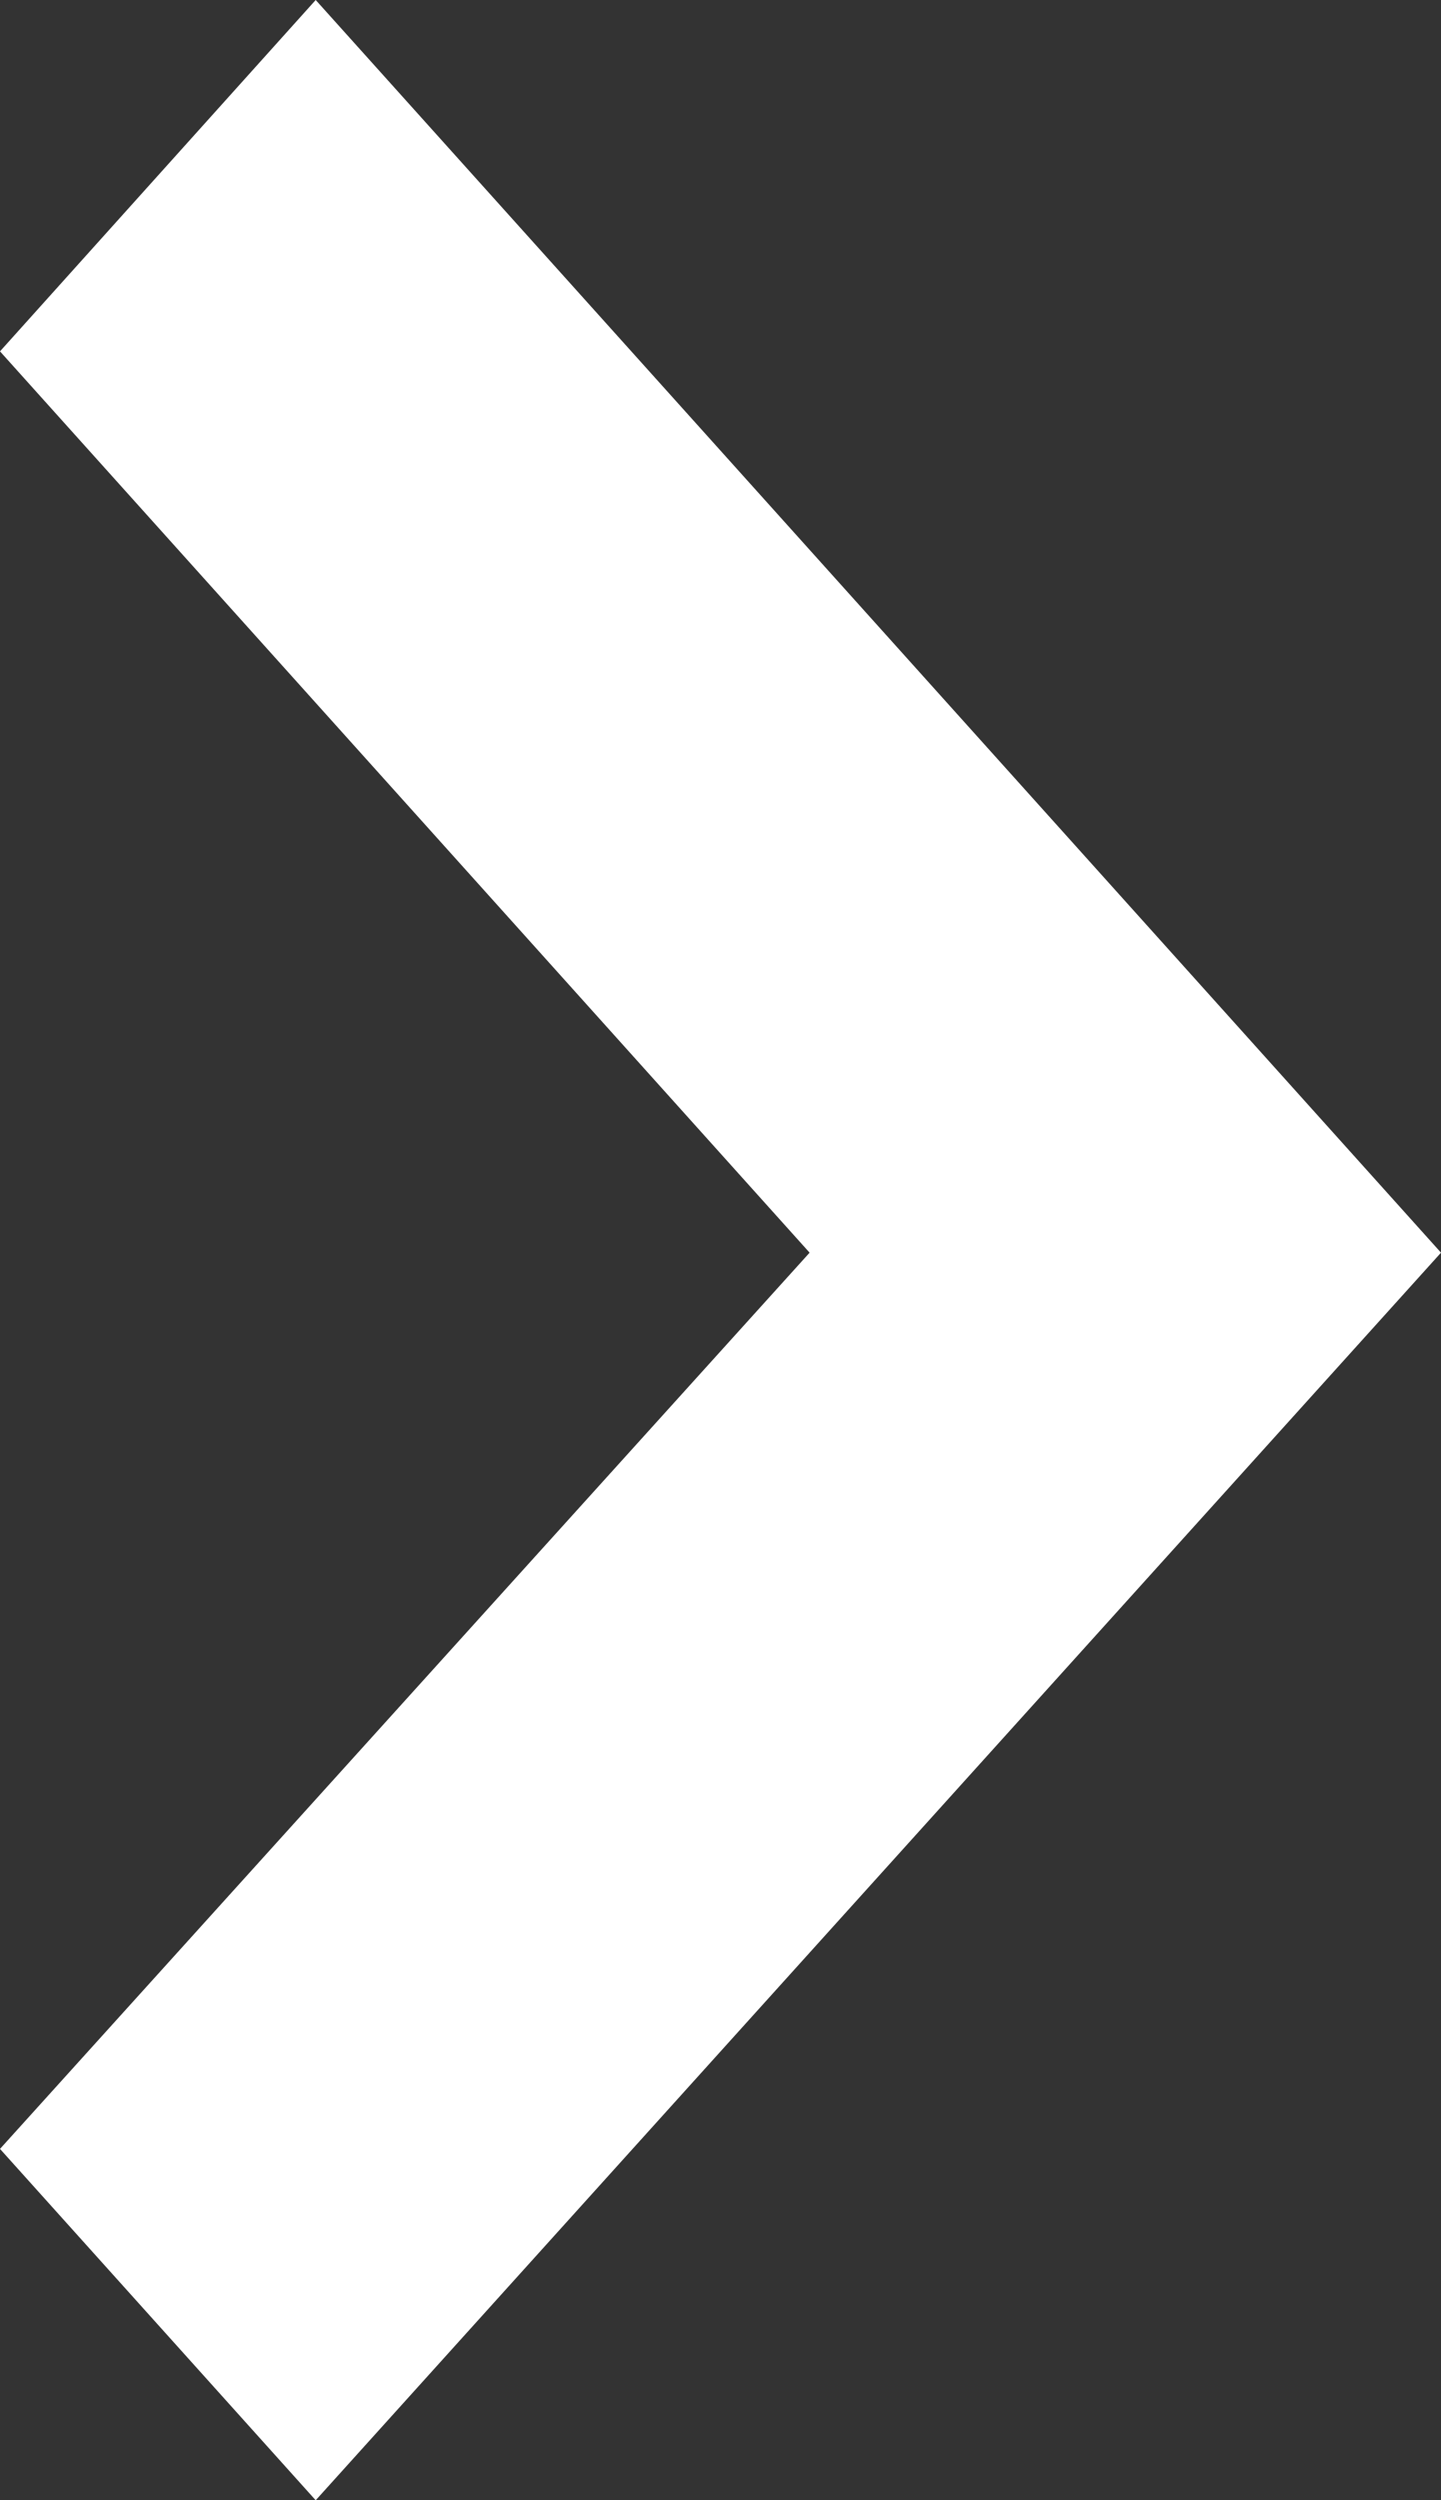 <?xml version="1.0" encoding="utf-8"?>
<!-- Generator: Adobe Illustrator 26.0.1, SVG Export Plug-In . SVG Version: 6.00 Build 0)  -->
<svg version="1.1" id="レイヤー_1" xmlns="http://www.w3.org/2000/svg" xmlns:xlink="http://www.w3.org/1999/xlink" x="0px"
	 y="0px" viewBox="0 0 28.3 49.1" style="enable-background:new 0 0 28.3 49.1;" xml:space="preserve">
<rect x="0" y="0" width="28.3" height="49.1" fill="#333333" stroke="none"/>
<style type="text/css">
	.st0{fill:#FFFFFF;}
</style>
<g>
	<polygon class="st0" points="6.2,0 0,6.9 15.9,24.6 0,42.2 6.2,49.1 28.3,24.6 	"/>
</g>
</svg>
